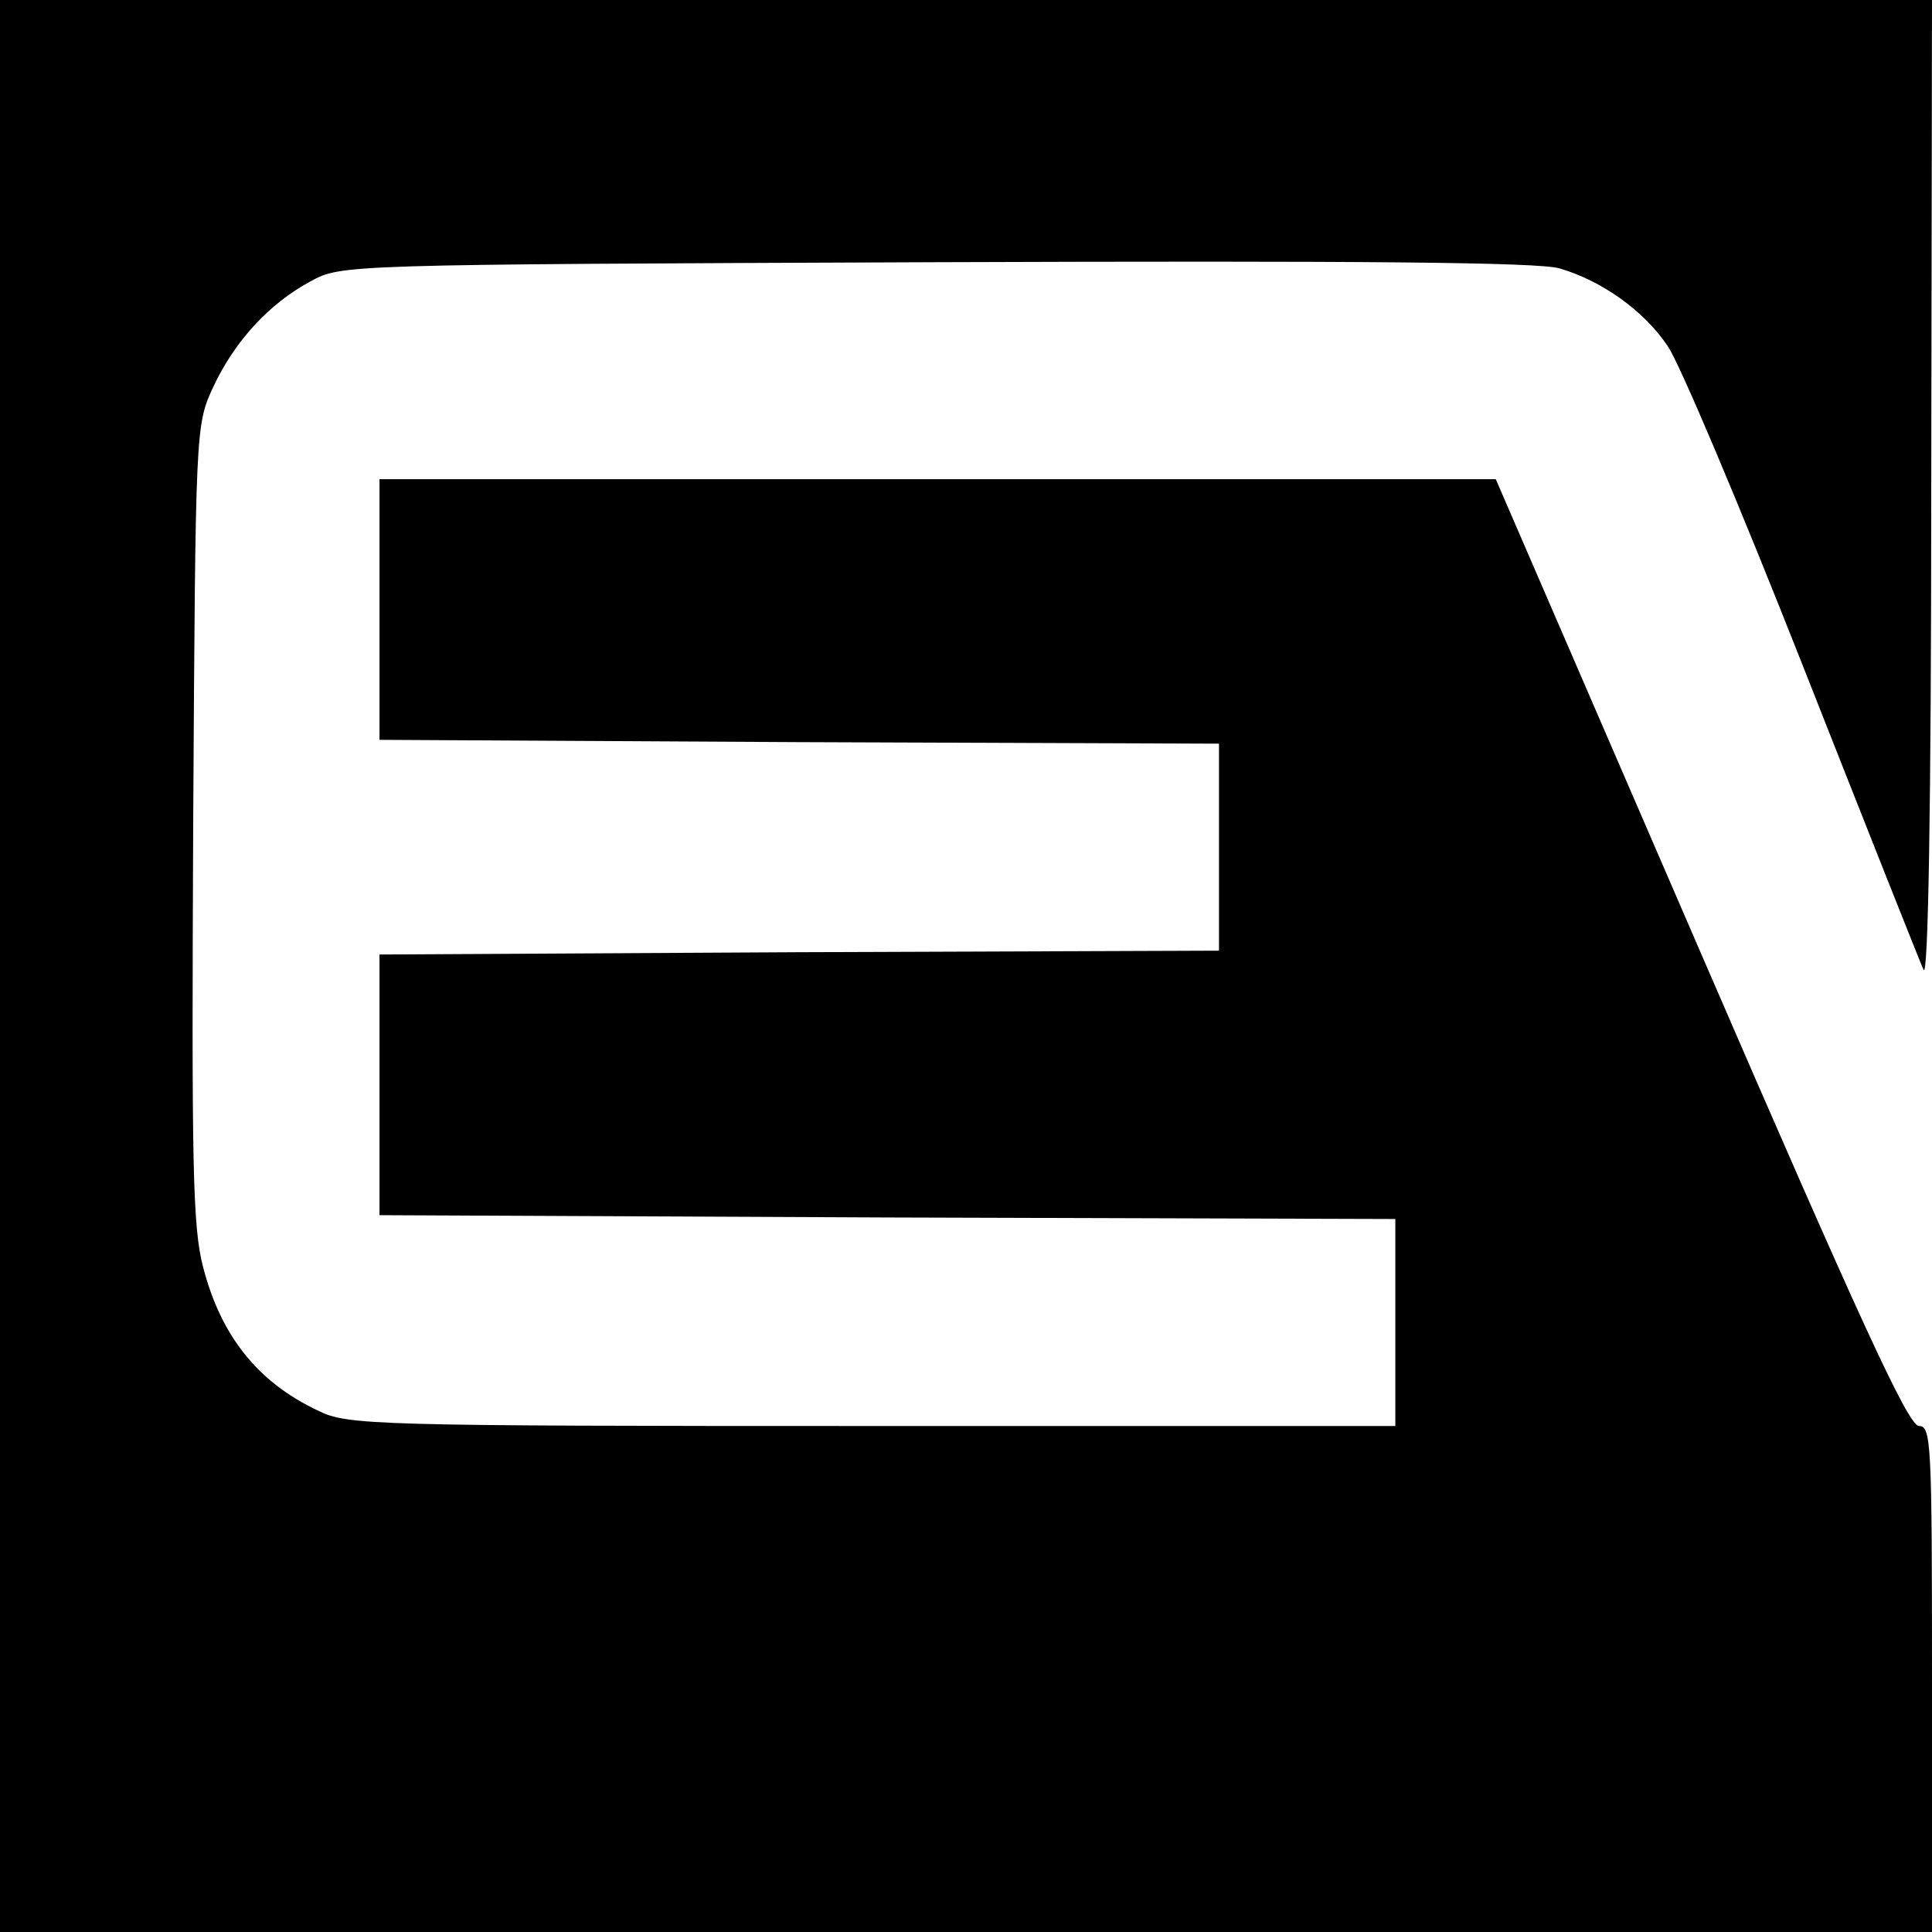 <?xml version="1.0" standalone="no"?>
<!DOCTYPE svg PUBLIC "-//W3C//DTD SVG 20010904//EN"
 "http://www.w3.org/TR/2001/REC-SVG-20010904/DTD/svg10.dtd">
<svg version="1.0" xmlns="http://www.w3.org/2000/svg"
 width="252pt" height="252pt" viewBox="0 0 252 252"
 preserveAspectRatio="xMidYMid meet">
<g transform="translate(0,252) scale(0.1,-0.1)"
fill="#000000" stroke="none">
<path d="M0 1260 l0 -1260 1260 0 1260 0 0 330 c0 308 -1 330 -17 330 -14 0
-78 140 -285 618 l-267 617 -728 0 -728 0 0 -170 0 -170 548 -3 547 -2 0 -135
0 -135 -548 -2 -547 -3 0 -170 0 -170 663 -3 662 -2 0 -135 0 -135 -682 0
c-652 0 -685 1 -723 20 -79 37 -127 98 -150 187 -14 53 -15 135 -13 580 3 516
3 518 26 568 28 60 73 109 127 138 40 22 42 22 815 25 558 2 786 0 814 -8 55
-16 110 -55 141 -101 15 -21 94 -208 176 -416 82 -208 153 -387 158 -398 6
-13 10 213 10 623 l1 642 -1260 0 -1260 0 0 -1260z"/>
</g>
</svg>
